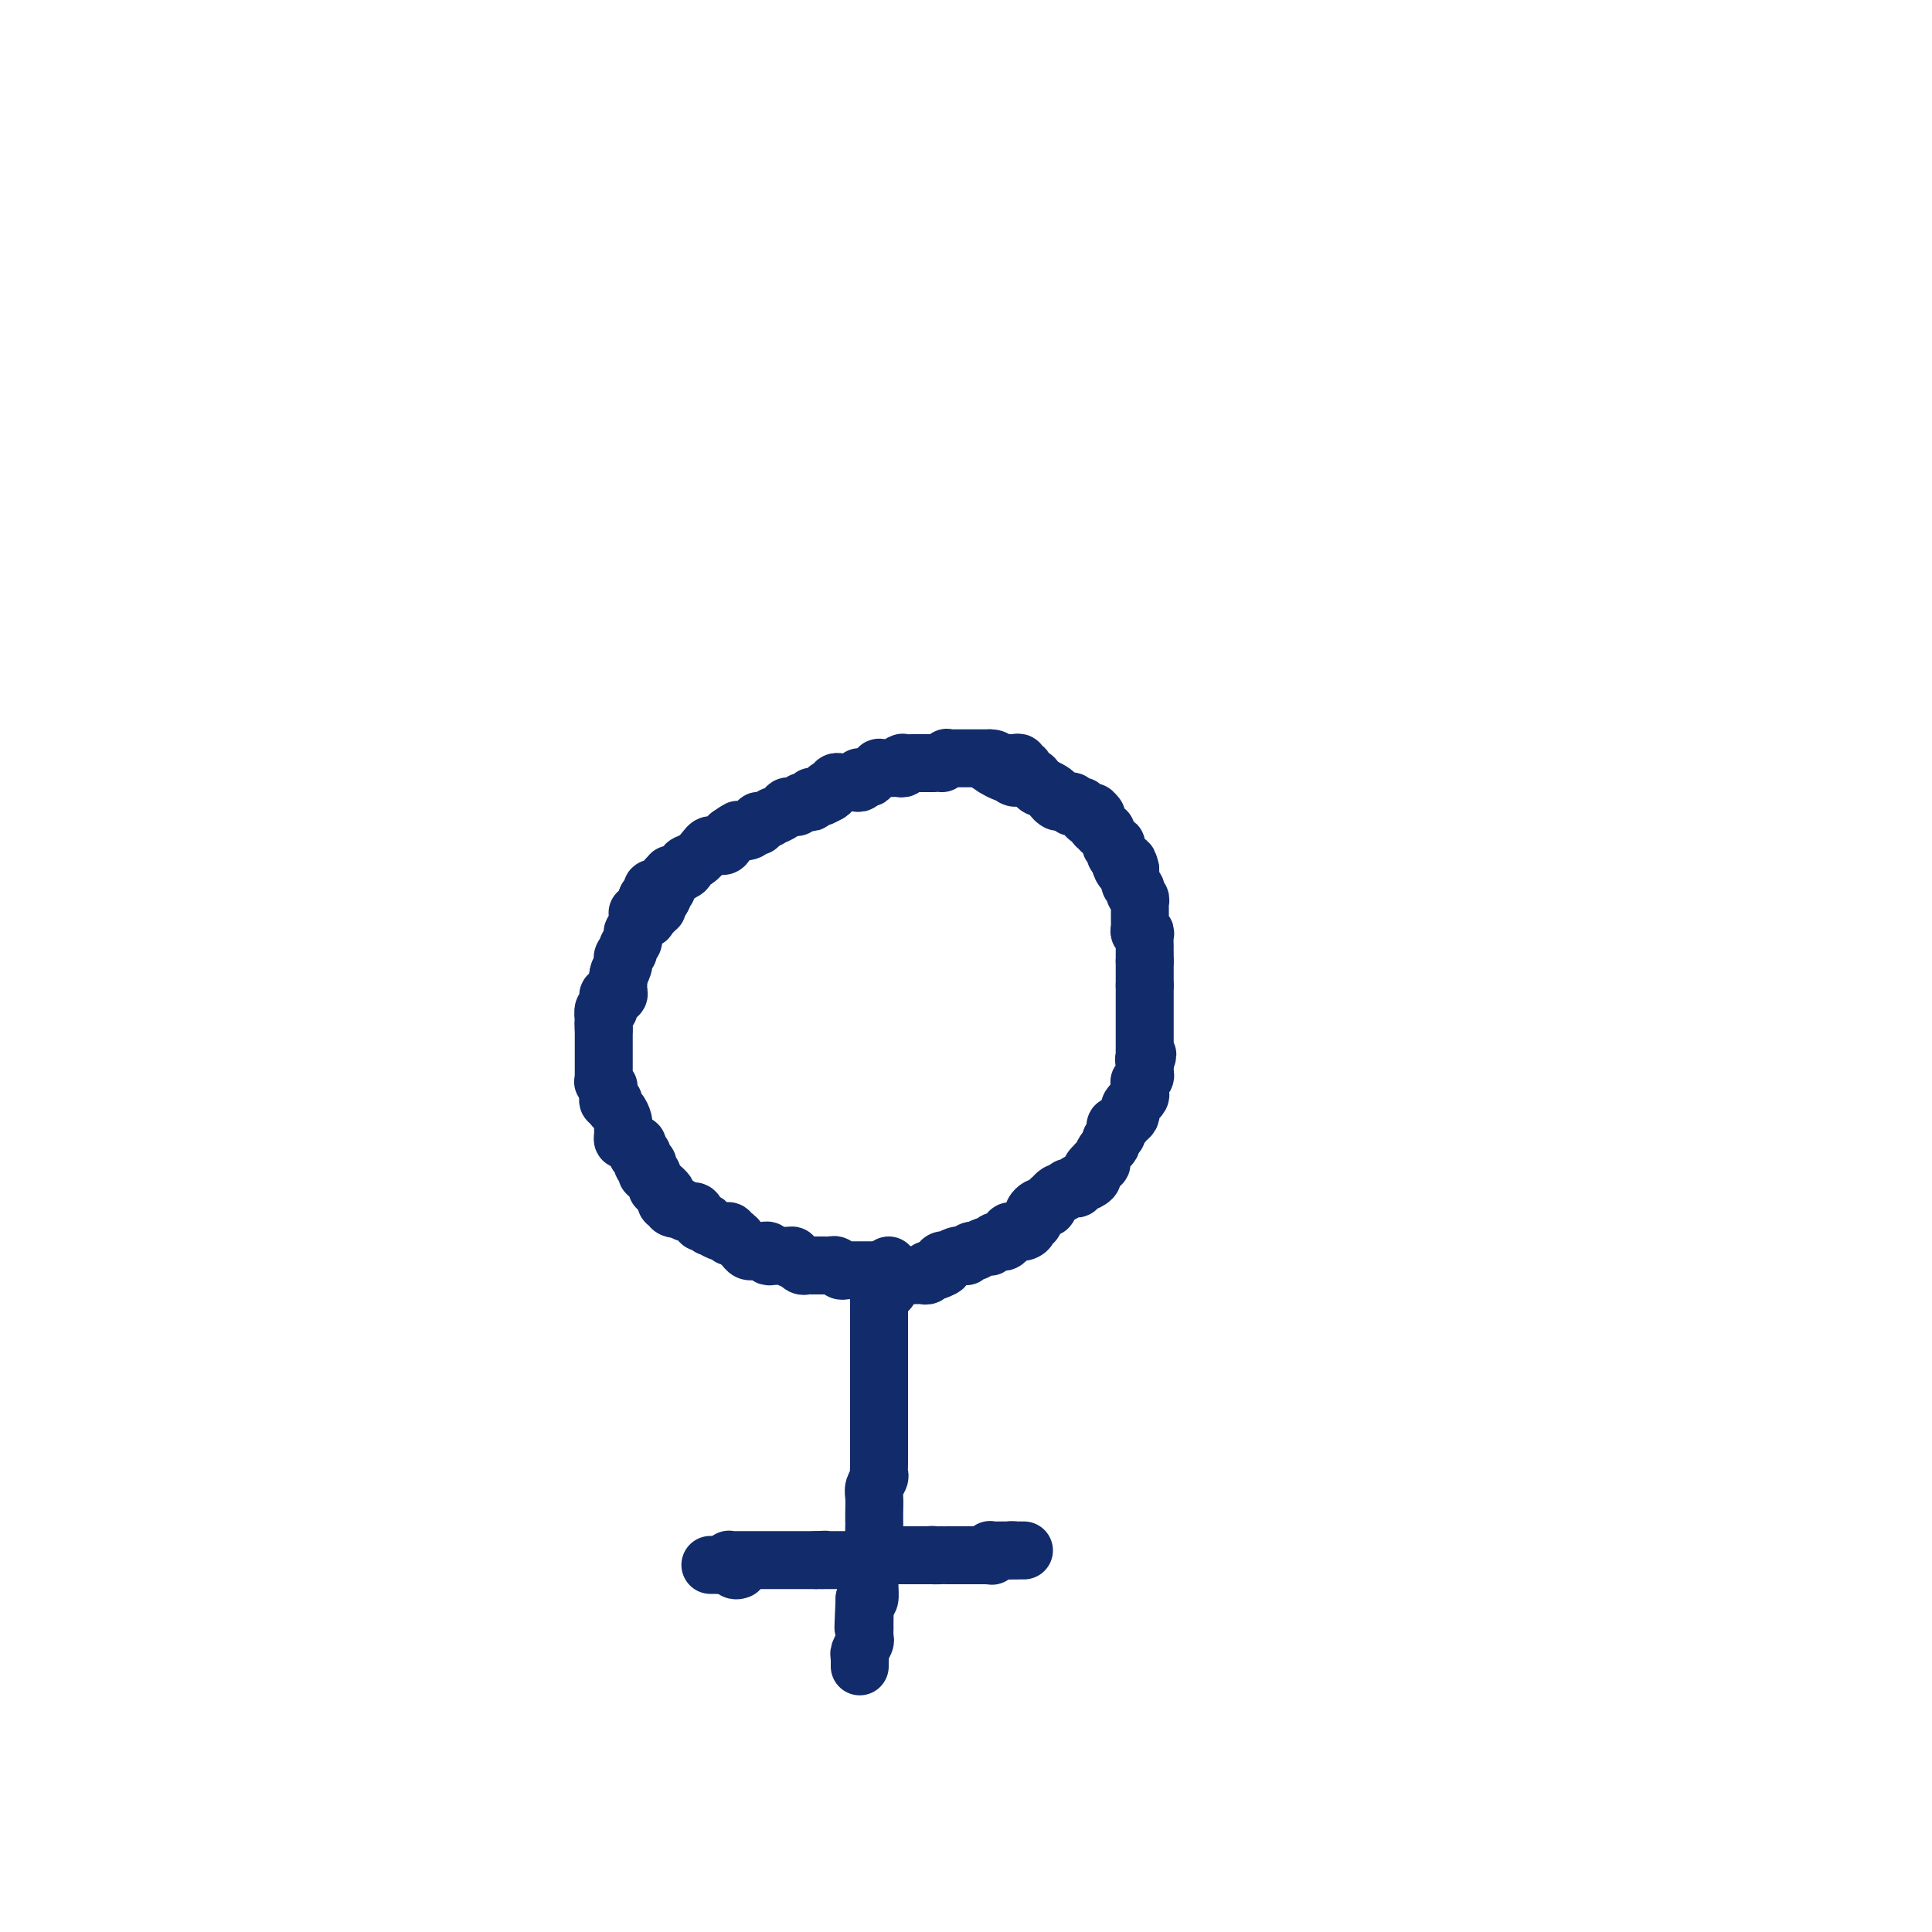 <svg viewBox='0 0 400 400' version='1.1' xmlns='http://www.w3.org/2000/svg' xmlns:xlink='http://www.w3.org/1999/xlink'><g fill='none' stroke='#122B6A' stroke-width='12' stroke-linecap='round' stroke-linejoin='round'><path d='M182,263c-0.000,0.873 -0.000,1.747 0,2c0.000,0.253 0.000,-0.113 0,0c-0.000,0.113 -0.000,0.705 0,1c0.000,0.295 0.000,0.292 0,1c-0.000,0.708 -0.000,2.129 0,3c0.000,0.871 0.000,1.194 0,2c-0.000,0.806 -0.000,2.094 0,3c0.000,0.906 0.000,1.431 0,2c-0.000,0.569 -0.000,1.184 0,2c0.000,0.816 0.000,1.834 0,3c-0.000,1.166 -0.000,2.481 0,3c0.000,0.519 0.000,0.243 0,1c-0.000,0.757 -0.000,2.549 0,4c0.000,1.451 0.000,2.563 0,4c-0.000,1.437 -0.000,3.201 0,4c0.000,0.799 0.001,0.633 0,1c-0.001,0.367 -0.004,1.267 0,2c0.004,0.733 0.015,1.298 0,2c-0.015,0.702 -0.057,1.542 0,2c0.057,0.458 0.211,0.533 0,1c-0.211,0.467 -0.789,1.327 -1,2c-0.211,0.673 -0.057,1.158 0,2c0.057,0.842 0.016,2.042 0,3c-0.016,0.958 -0.008,1.673 0,2c0.008,0.327 0.016,0.265 0,1c-0.016,0.735 -0.057,2.268 0,3c0.057,0.732 0.212,0.662 0,1c-0.212,0.338 -0.792,1.082 -1,2c-0.208,0.918 -0.046,2.009 0,3c0.046,0.991 -0.026,1.882 0,3c0.026,1.118 0.150,2.462 0,3c-0.150,0.538 -0.575,0.269 -1,0'/><path d='M179,331c-0.464,10.876 -0.123,4.065 0,2c0.123,-2.065 0.029,0.616 0,2c-0.029,1.384 0.006,1.470 0,2c-0.006,0.530 -0.054,1.504 0,2c0.054,0.496 0.211,0.515 0,1c-0.211,0.485 -0.788,1.437 -1,2c-0.212,0.563 -0.057,0.739 0,1c0.057,0.261 0.015,0.609 0,1c-0.015,0.391 -0.004,0.826 0,1c0.004,0.174 0.002,0.087 0,0'/><path d='M153,325c-0.333,0.113 -0.666,0.226 -1,0c-0.334,-0.226 -0.669,-0.793 -1,-1c-0.331,-0.207 -0.659,-0.056 -1,0c-0.341,0.056 -0.693,0.015 -1,0c-0.307,-0.015 -0.567,-0.004 -1,0c-0.433,0.004 -1.040,0.001 -1,0c0.040,-0.001 0.726,-0.000 1,0c0.274,0.000 0.137,0.000 0,0'/><path d='M149,324c0.311,-0.030 0.622,-0.061 1,0c0.378,0.061 0.822,0.212 1,0c0.178,-0.212 0.089,-0.789 0,-1c-0.089,-0.211 -0.178,-0.057 0,0c0.178,0.057 0.624,0.015 1,0c0.376,-0.015 0.682,-0.004 1,0c0.318,0.004 0.648,0.001 1,0c0.352,-0.001 0.724,-0.000 1,0c0.276,0.000 0.454,0.000 1,0c0.546,-0.000 1.459,-0.000 2,0c0.541,0.000 0.708,0.000 1,0c0.292,-0.000 0.708,-0.000 1,0c0.292,0.000 0.459,0.000 1,0c0.541,-0.000 1.454,-0.000 2,0c0.546,0.000 0.723,0.000 1,0c0.277,-0.000 0.652,-0.000 1,0c0.348,0.000 0.668,0.000 1,0c0.332,-0.000 0.677,-0.000 1,0c0.323,0.000 0.626,0.000 1,0c0.374,-0.000 0.821,-0.000 1,0c0.179,0.000 0.089,0.000 0,0'/><path d='M169,323c3.273,-0.155 1.455,-0.041 1,0c-0.455,0.041 0.452,0.011 1,0c0.548,-0.011 0.738,-0.003 1,0c0.262,0.003 0.595,0.001 1,0c0.405,-0.001 0.882,-0.000 1,0c0.118,0.000 -0.122,0.000 0,0c0.122,-0.000 0.606,-0.000 1,0c0.394,0.000 0.697,0.000 1,0c0.303,-0.000 0.606,-0.000 1,0c0.394,0.000 0.879,0.000 1,0c0.121,-0.000 -0.121,-0.000 0,0c0.121,0.000 0.606,0.000 1,0c0.394,-0.000 0.697,-0.000 1,0'/><path d='M180,323c1.945,0.061 1.309,0.212 1,0c-0.309,-0.212 -0.290,-0.789 0,-1c0.290,-0.211 0.851,-0.057 1,0c0.149,0.057 -0.115,0.015 0,0c0.115,-0.015 0.609,-0.004 1,0c0.391,0.004 0.678,0.001 1,0c0.322,-0.001 0.678,-0.000 1,0c0.322,0.000 0.611,0.000 1,0c0.389,-0.000 0.877,-0.000 1,0c0.123,0.000 -0.121,0.000 0,0c0.121,-0.000 0.606,-0.000 1,0c0.394,0.000 0.697,0.000 1,0c0.303,-0.000 0.607,-0.000 1,0c0.393,0.000 0.875,0.000 1,0c0.125,-0.000 -0.107,-0.000 0,0c0.107,0.000 0.554,0.000 1,0'/><path d='M192,322c1.979,-0.155 0.925,-0.041 1,0c0.075,0.041 1.277,0.011 2,0c0.723,-0.011 0.967,-0.003 1,0c0.033,0.003 -0.145,0.001 0,0c0.145,-0.001 0.612,-0.000 1,0c0.388,0.000 0.695,0.000 1,0c0.305,-0.000 0.606,-0.000 1,0c0.394,0.000 0.879,0.000 1,0c0.121,-0.000 -0.122,-0.000 0,0c0.122,0.000 0.610,0.000 1,0c0.390,-0.000 0.682,-0.000 1,0c0.318,0.000 0.662,0.000 1,0c0.338,-0.000 0.669,-0.000 1,0'/><path d='M204,322c2.079,0.061 1.278,0.212 1,0c-0.278,-0.212 -0.033,-0.789 0,-1c0.033,-0.211 -0.145,-0.057 0,0c0.145,0.057 0.613,0.015 1,0c0.387,-0.015 0.691,-0.004 1,0c0.309,0.004 0.622,0.001 1,0c0.378,-0.001 0.822,-0.000 1,0c0.178,0.000 0.089,0.000 0,0'/><path d='M209,321c0.955,-0.155 0.844,-0.041 1,0c0.156,0.041 0.581,0.011 1,0c0.419,-0.011 0.834,-0.003 1,0c0.166,0.003 0.083,0.002 0,0'/><path d='M181,263c-0.333,0.000 -0.667,0.000 -1,0c-0.333,-0.000 -0.667,-0.000 -1,0c-0.333,0.000 -0.667,0.001 -1,0c-0.333,-0.001 -0.667,-0.004 -1,0c-0.333,0.004 -0.667,0.015 -1,0c-0.333,-0.015 -0.667,-0.057 -1,0c-0.333,0.057 -0.666,0.211 -1,0c-0.334,-0.211 -0.668,-0.789 -1,-1c-0.332,-0.211 -0.663,-0.057 -1,0c-0.337,0.057 -0.682,0.015 -1,0c-0.318,-0.015 -0.610,-0.004 -1,0c-0.390,0.004 -0.878,0.002 -1,0c-0.122,-0.002 0.121,-0.004 0,0c-0.121,0.004 -0.607,0.015 -1,0c-0.393,-0.015 -0.693,-0.056 -1,0c-0.307,0.056 -0.621,0.207 -1,0c-0.379,-0.207 -0.823,-0.774 -1,-1c-0.177,-0.226 -0.089,-0.113 0,0'/><path d='M165,261c-2.653,-0.536 -1.285,-0.876 -1,-1c0.285,-0.124 -0.511,-0.033 -1,0c-0.489,0.033 -0.670,0.009 -1,0c-0.330,-0.009 -0.809,-0.003 -1,0c-0.191,0.003 -0.096,0.001 0,0'/><path d='M160,260c-0.447,0.113 -0.894,0.227 -1,0c-0.106,-0.227 0.130,-0.793 0,-1c-0.130,-0.207 -0.626,-0.055 -1,0c-0.374,0.055 -0.625,0.012 -1,0c-0.375,-0.012 -0.874,0.008 -1,0c-0.126,-0.008 0.121,-0.045 0,0c-0.121,0.045 -0.611,0.171 -1,0c-0.389,-0.171 -0.678,-0.638 -1,-1c-0.322,-0.362 -0.678,-0.619 -1,-1c-0.322,-0.381 -0.610,-0.886 -1,-1c-0.390,-0.114 -0.883,0.161 -1,0c-0.117,-0.161 0.141,-0.760 0,-1c-0.141,-0.240 -0.682,-0.121 -1,0c-0.318,0.121 -0.414,0.245 -1,0c-0.586,-0.245 -1.663,-0.858 -2,-1c-0.337,-0.142 0.065,0.186 0,0c-0.065,-0.186 -0.596,-0.887 -1,-1c-0.404,-0.113 -0.682,0.363 -1,0c-0.318,-0.363 -0.676,-1.564 -1,-2c-0.324,-0.436 -0.613,-0.107 -1,0c-0.387,0.107 -0.874,-0.010 -1,0c-0.126,0.010 0.107,0.146 0,0c-0.107,-0.146 -0.553,-0.573 -1,-1'/><path d='M141,250c-3.101,-1.564 -1.353,-0.475 -1,0c0.353,0.475 -0.689,0.335 -1,0c-0.311,-0.335 0.109,-0.864 0,-1c-0.109,-0.136 -0.747,0.121 -1,0c-0.253,-0.121 -0.119,-0.620 0,-1c0.119,-0.380 0.224,-0.641 0,-1c-0.224,-0.359 -0.778,-0.817 -1,-1c-0.222,-0.183 -0.111,-0.092 0,0'/><path d='M137,246c-0.863,-0.570 -1.020,0.006 -1,0c0.020,-0.006 0.215,-0.593 0,-1c-0.215,-0.407 -0.842,-0.635 -1,-1c-0.158,-0.365 0.154,-0.868 0,-1c-0.154,-0.132 -0.772,0.108 -1,0c-0.228,-0.108 -0.065,-0.563 0,-1c0.065,-0.437 0.033,-0.857 0,-1c-0.033,-0.143 -0.065,-0.009 0,0c0.065,0.009 0.227,-0.105 0,0c-0.227,0.105 -0.844,0.430 -1,0c-0.156,-0.430 0.150,-1.616 0,-2c-0.150,-0.384 -0.757,0.033 -1,0c-0.243,-0.033 -0.121,-0.517 0,-1'/><path d='M132,238c-0.710,-1.459 0.016,-1.108 0,-1c-0.016,0.108 -0.775,-0.027 -1,0c-0.225,0.027 0.083,0.215 0,0c-0.083,-0.215 -0.558,-0.832 -1,-1c-0.442,-0.168 -0.851,0.113 -1,0c-0.149,-0.113 -0.039,-0.621 0,-1c0.039,-0.379 0.008,-0.630 0,-1c-0.008,-0.370 0.008,-0.858 0,-1c-0.008,-0.142 -0.040,0.063 0,0c0.040,-0.063 0.150,-0.394 0,-1c-0.150,-0.606 -0.562,-1.486 -1,-2c-0.438,-0.514 -0.902,-0.663 -1,-1c-0.098,-0.337 0.170,-0.864 0,-1c-0.170,-0.136 -0.776,0.117 -1,0c-0.224,-0.117 -0.064,-0.605 0,-1c0.064,-0.395 0.032,-0.698 0,-1'/><path d='M126,226c-0.868,-2.019 -0.036,-1.066 0,-1c0.036,0.066 -0.722,-0.756 -1,-1c-0.278,-0.244 -0.074,0.090 0,0c0.074,-0.090 0.020,-0.602 0,-1c-0.020,-0.398 -0.005,-0.680 0,-1c0.005,-0.320 0.001,-0.677 0,-1c-0.001,-0.323 -0.000,-0.611 0,-1c0.000,-0.389 0.000,-0.877 0,-1c-0.000,-0.123 -0.000,0.121 0,0c0.000,-0.121 0.000,-0.606 0,-1c-0.000,-0.394 -0.000,-0.697 0,-1c0.000,-0.303 0.000,-0.606 0,-1c-0.000,-0.394 -0.000,-0.879 0,-1c0.000,-0.121 0.000,0.121 0,0c-0.000,-0.121 -0.000,-0.606 0,-1c0.000,-0.394 0.000,-0.697 0,-1'/><path d='M125,213c-0.154,-2.168 -0.037,-1.088 0,-1c0.037,0.088 -0.004,-0.817 0,-1c0.004,-0.183 0.054,0.355 0,0c-0.054,-0.355 -0.212,-1.601 0,-2c0.212,-0.399 0.793,0.051 1,0c0.207,-0.051 0.040,-0.602 0,-1c-0.040,-0.398 0.046,-0.642 0,-1c-0.046,-0.358 -0.222,-0.831 0,-1c0.222,-0.169 0.844,-0.034 1,0c0.156,0.034 -0.154,-0.032 0,0c0.154,0.032 0.773,0.163 1,0c0.227,-0.163 0.061,-0.621 0,-1c-0.061,-0.379 -0.016,-0.679 0,-1c0.016,-0.321 0.005,-0.663 0,-1c-0.005,-0.337 -0.002,-0.668 0,-1'/><path d='M128,202c0.403,-1.597 -0.089,-0.091 0,0c0.089,0.091 0.760,-1.233 1,-2c0.240,-0.767 0.051,-0.975 0,-1c-0.051,-0.025 0.038,0.134 0,0c-0.038,-0.134 -0.203,-0.561 0,-1c0.203,-0.439 0.773,-0.891 1,-1c0.227,-0.109 0.113,0.125 0,0c-0.113,-0.125 -0.223,-0.611 0,-1c0.223,-0.389 0.778,-0.683 1,-1c0.222,-0.317 0.111,-0.659 0,-1'/><path d='M131,194c0.399,-1.421 -0.104,-0.973 0,-1c0.104,-0.027 0.816,-0.529 1,-1c0.184,-0.471 -0.161,-0.910 0,-1c0.161,-0.090 0.827,0.168 1,0c0.173,-0.168 -0.146,-0.762 0,-1c0.146,-0.238 0.756,-0.120 1,0c0.244,0.120 0.122,0.243 0,0c-0.122,-0.243 -0.243,-0.853 0,-1c0.243,-0.147 0.849,0.167 1,0c0.151,-0.167 -0.153,-0.815 0,-1c0.153,-0.185 0.763,0.095 1,0c0.237,-0.095 0.102,-0.564 0,-1c-0.102,-0.436 -0.172,-0.839 0,-1c0.172,-0.161 0.586,-0.081 1,0'/><path d='M137,186c0.866,-1.403 0.032,-0.912 0,-1c-0.032,-0.088 0.739,-0.755 1,-1c0.261,-0.245 0.013,-0.067 0,0c-0.013,0.067 0.208,0.022 0,0c-0.208,-0.022 -0.844,-0.021 -1,0c-0.156,0.021 0.170,0.062 0,0c-0.170,-0.062 -0.834,-0.228 -1,0c-0.166,0.228 0.165,0.848 0,1c-0.165,0.152 -0.828,-0.166 -1,0c-0.172,0.166 0.147,0.815 0,1c-0.147,0.185 -0.761,-0.095 -1,0c-0.239,0.095 -0.103,0.564 0,1c0.103,0.436 0.172,0.839 0,1c-0.172,0.161 -0.586,0.081 -1,0'/><path d='M133,188c-0.546,0.539 0.089,0.888 0,1c-0.089,0.112 -0.900,-0.011 -1,0c-0.100,0.011 0.513,0.158 1,0c0.487,-0.158 0.848,-0.620 1,-1c0.152,-0.380 0.096,-0.676 0,-1c-0.096,-0.324 -0.232,-0.674 0,-1c0.232,-0.326 0.832,-0.627 1,-1c0.168,-0.373 -0.095,-0.817 0,-1c0.095,-0.183 0.547,-0.105 1,0c0.453,0.105 0.906,0.238 1,0c0.094,-0.238 -0.171,-0.847 0,-1c0.171,-0.153 0.777,0.151 1,0c0.223,-0.151 0.064,-0.757 0,-1c-0.064,-0.243 -0.032,-0.121 0,0'/><path d='M138,182c0.974,-1.167 0.908,-1.085 1,-1c0.092,0.085 0.343,0.174 1,0c0.657,-0.174 1.720,-0.611 2,-1c0.280,-0.389 -0.223,-0.731 0,-1c0.223,-0.269 1.173,-0.465 2,-1c0.827,-0.535 1.531,-1.410 2,-2c0.469,-0.590 0.703,-0.896 1,-1c0.297,-0.104 0.657,-0.007 1,0c0.343,0.007 0.669,-0.075 1,0c0.331,0.075 0.666,0.307 1,0c0.334,-0.307 0.667,-1.154 1,-2'/><path d='M151,173c2.354,-1.636 1.741,-1.227 2,-1c0.259,0.227 1.392,0.272 2,0c0.608,-0.272 0.693,-0.862 1,-1c0.307,-0.138 0.837,0.174 1,0c0.163,-0.174 -0.041,-0.834 0,-1c0.041,-0.166 0.325,0.162 1,0c0.675,-0.162 1.739,-0.814 2,-1c0.261,-0.186 -0.280,0.094 0,0c0.280,-0.094 1.382,-0.561 2,-1c0.618,-0.439 0.753,-0.849 1,-1c0.247,-0.151 0.605,-0.044 1,0c0.395,0.044 0.827,0.026 1,0c0.173,-0.026 0.089,-0.058 0,0c-0.089,0.058 -0.182,0.208 0,0c0.182,-0.208 0.640,-0.774 1,-1c0.360,-0.226 0.621,-0.113 1,0c0.379,0.113 0.875,0.226 1,0c0.125,-0.226 -0.120,-0.792 0,-1c0.120,-0.208 0.606,-0.060 1,0c0.394,0.060 0.697,0.030 1,0'/><path d='M170,165c3.123,-1.399 1.429,-0.897 1,-1c-0.429,-0.103 0.406,-0.812 1,-1c0.594,-0.188 0.947,0.146 1,0c0.053,-0.146 -0.193,-0.771 0,-1c0.193,-0.229 0.825,-0.062 1,0c0.175,0.062 -0.107,0.018 0,0c0.107,-0.018 0.603,-0.008 1,0c0.397,0.008 0.694,0.016 1,0c0.306,-0.016 0.621,-0.057 1,0c0.379,0.057 0.823,0.211 1,0c0.177,-0.211 0.086,-0.788 0,-1c-0.086,-0.212 -0.167,-0.061 0,0c0.167,0.061 0.584,0.030 1,0'/><path d='M179,161c1.575,-0.574 1.014,-0.010 1,0c-0.014,0.010 0.521,-0.533 1,-1c0.479,-0.467 0.902,-0.857 1,-1c0.098,-0.143 -0.129,-0.039 0,0c0.129,0.039 0.612,0.011 1,0c0.388,-0.011 0.679,-0.007 1,0c0.321,0.007 0.673,0.016 1,0c0.327,-0.016 0.630,-0.057 1,0c0.370,0.057 0.806,0.211 1,0c0.194,-0.211 0.147,-0.789 0,-1c-0.147,-0.211 -0.394,-0.057 0,0c0.394,0.057 1.429,0.015 2,0c0.571,-0.015 0.678,-0.004 1,0c0.322,0.004 0.860,0.001 1,0c0.140,-0.001 -0.116,-0.000 0,0c0.116,0.000 0.605,0.000 1,0c0.395,-0.000 0.698,-0.000 1,0'/><path d='M193,158c2.555,-0.403 1.941,0.088 2,0c0.059,-0.088 0.789,-0.756 1,-1c0.211,-0.244 -0.097,-0.065 0,0c0.097,0.065 0.600,0.018 1,0c0.400,-0.018 0.699,-0.005 1,0c0.301,0.005 0.606,0.001 1,0c0.394,-0.001 0.879,-0.000 1,0c0.121,0.000 -0.122,0.000 0,0c0.122,-0.000 0.610,-0.000 1,0c0.390,0.000 0.682,0.000 1,0c0.318,-0.000 0.663,-0.000 1,0c0.337,0.000 0.668,0.000 1,0c0.332,-0.000 0.666,-0.000 1,0'/><path d='M205,157c1.869,0.072 0.542,0.751 0,1c-0.542,0.249 -0.299,0.067 0,0c0.299,-0.067 0.654,-0.018 1,0c0.346,0.018 0.684,0.005 1,0c0.316,-0.005 0.611,-0.002 1,0c0.389,0.002 0.874,0.005 1,0c0.126,-0.005 -0.105,-0.016 0,0c0.105,0.016 0.548,0.060 1,0c0.452,-0.060 0.913,-0.224 1,0c0.087,0.224 -0.201,0.835 0,1c0.201,0.165 0.890,-0.114 1,0c0.110,0.114 -0.360,0.623 0,1c0.360,0.377 1.549,0.622 2,1c0.451,0.378 0.162,0.889 0,1c-0.162,0.111 -0.198,-0.176 0,0c0.198,0.176 0.630,0.817 1,1c0.370,0.183 0.677,-0.090 1,0c0.323,0.090 0.661,0.545 1,1'/><path d='M217,164c2.000,1.167 1.000,0.583 0,0'/><path d='M184,262c0.006,1.185 0.012,2.370 0,3c-0.012,0.630 -0.042,0.705 0,1c0.042,0.295 0.156,0.811 0,1c-0.156,0.189 -0.580,0.051 -1,0c-0.420,-0.051 -0.834,-0.015 -1,0c-0.166,0.015 -0.083,0.007 0,0'/><path d='M182,267c-0.087,-0.417 -0.173,-0.833 0,-1c0.173,-0.167 0.606,-0.083 1,0c0.394,0.083 0.750,0.166 1,0c0.250,-0.166 0.396,-0.580 1,-1c0.604,-0.420 1.667,-0.845 2,-1c0.333,-0.155 -0.064,-0.042 0,0c0.064,0.042 0.591,0.011 1,0c0.409,-0.011 0.702,-0.002 1,0c0.298,0.002 0.601,-0.003 1,0c0.399,0.003 0.895,0.015 1,0c0.105,-0.015 -0.179,-0.056 0,0c0.179,0.056 0.821,0.211 1,0c0.179,-0.211 -0.106,-0.788 0,-1c0.106,-0.212 0.602,-0.061 1,0c0.398,0.061 0.699,0.030 1,0'/><path d='M194,263c2.101,-0.786 1.354,-0.750 1,-1c-0.354,-0.250 -0.317,-0.785 0,-1c0.317,-0.215 0.912,-0.110 1,0c0.088,0.110 -0.331,0.227 0,0c0.331,-0.227 1.412,-0.797 2,-1c0.588,-0.203 0.684,-0.041 1,0c0.316,0.041 0.854,-0.041 1,0c0.146,0.041 -0.098,0.203 0,0c0.098,-0.203 0.538,-0.773 1,-1c0.462,-0.227 0.946,-0.112 1,0c0.054,0.112 -0.322,0.223 0,0c0.322,-0.223 1.343,-0.778 2,-1c0.657,-0.222 0.949,-0.111 1,0c0.051,0.111 -0.140,0.222 0,0c0.140,-0.222 0.612,-0.776 1,-1c0.388,-0.224 0.692,-0.116 1,0c0.308,0.116 0.622,0.241 1,0c0.378,-0.241 0.822,-0.849 1,-1c0.178,-0.151 0.089,0.155 0,0c-0.089,-0.155 -0.178,-0.773 0,-1c0.178,-0.227 0.622,-0.065 1,0c0.378,0.065 0.689,0.032 1,0'/><path d='M211,255c2.868,-1.194 1.539,-0.179 1,0c-0.539,0.179 -0.289,-0.477 0,-1c0.289,-0.523 0.616,-0.915 1,-1c0.384,-0.085 0.823,0.135 1,0c0.177,-0.135 0.090,-0.624 0,-1c-0.090,-0.376 -0.183,-0.639 0,-1c0.183,-0.361 0.641,-0.819 1,-1c0.359,-0.181 0.617,-0.086 1,0c0.383,0.086 0.890,0.163 1,0c0.110,-0.163 -0.178,-0.566 0,-1c0.178,-0.434 0.821,-0.900 1,-1c0.179,-0.100 -0.106,0.165 0,0c0.106,-0.165 0.602,-0.762 1,-1c0.398,-0.238 0.699,-0.119 1,0'/><path d='M220,247c1.554,-1.465 0.938,-1.129 1,-1c0.062,0.129 0.803,0.049 1,0c0.197,-0.049 -0.150,-0.069 0,0c0.150,0.069 0.797,0.226 1,0c0.203,-0.226 -0.038,-0.834 0,-1c0.038,-0.166 0.354,0.109 1,0c0.646,-0.109 1.622,-0.604 2,-1c0.378,-0.396 0.158,-0.694 0,-1c-0.158,-0.306 -0.253,-0.620 0,-1c0.253,-0.380 0.855,-0.827 1,-1c0.145,-0.173 -0.168,-0.074 0,0c0.168,0.074 0.816,0.122 1,0c0.184,-0.122 -0.095,-0.414 0,-1c0.095,-0.586 0.564,-1.465 1,-2c0.436,-0.535 0.839,-0.724 1,-1c0.161,-0.276 0.081,-0.638 0,-1'/><path d='M230,236c1.770,-1.885 1.195,-1.096 1,-1c-0.195,0.096 -0.010,-0.499 0,-1c0.010,-0.501 -0.155,-0.908 0,-1c0.155,-0.092 0.629,0.130 1,0c0.371,-0.130 0.639,-0.613 1,-1c0.361,-0.387 0.814,-0.677 1,-1c0.186,-0.323 0.106,-0.678 0,-1c-0.106,-0.322 -0.239,-0.611 0,-1c0.239,-0.389 0.848,-0.877 1,-1c0.152,-0.123 -0.155,0.121 0,0c0.155,-0.121 0.773,-0.606 1,-1c0.227,-0.394 0.065,-0.697 0,-1c-0.065,-0.303 -0.031,-0.606 0,-1c0.031,-0.394 0.061,-0.879 0,-1c-0.061,-0.121 -0.212,0.122 0,0c0.212,-0.122 0.789,-0.610 1,-1c0.211,-0.390 0.057,-0.682 0,-1c-0.057,-0.318 -0.016,-0.662 0,-1c0.016,-0.338 0.008,-0.669 0,-1'/><path d='M237,220c1.083,-2.714 0.290,-1.501 0,-1c-0.290,0.501 -0.078,0.288 0,0c0.078,-0.288 0.021,-0.651 0,-1c-0.021,-0.349 -0.006,-0.685 0,-1c0.006,-0.315 0.001,-0.609 0,-1c-0.001,-0.391 -0.000,-0.878 0,-1c0.000,-0.122 0.000,0.121 0,0c-0.000,-0.121 -0.000,-0.606 0,-1c0.000,-0.394 0.000,-0.697 0,-1c-0.000,-0.303 -0.000,-0.606 0,-1c0.000,-0.394 0.000,-0.879 0,-1c-0.000,-0.121 -0.000,0.123 0,0c0.000,-0.123 0.000,-0.611 0,-1c-0.000,-0.389 -0.000,-0.678 0,-1c0.000,-0.322 0.000,-0.678 0,-1c-0.000,-0.322 -0.000,-0.611 0,-1c0.000,-0.389 0.000,-0.877 0,-1c-0.000,-0.123 -0.000,0.121 0,0c0.000,-0.121 0.000,-0.606 0,-1c-0.000,-0.394 -0.000,-0.697 0,-1'/><path d='M237,204c0.000,-2.638 0.000,-1.232 0,-1c-0.000,0.232 0.000,-0.711 0,-1c-0.000,-0.289 0.000,0.077 0,0c-0.000,-0.077 0.000,-0.598 0,-1c0.000,-0.402 0.000,-0.686 0,-1c0.000,-0.314 0.000,-0.657 0,-1'/><path d='M237,199c-0.000,-0.937 -0.000,-0.779 0,-1c0.000,-0.221 0.001,-0.820 0,-1c-0.001,-0.180 -0.004,0.058 0,0c0.004,-0.058 0.015,-0.411 0,-1c-0.015,-0.589 -0.057,-1.415 0,-2c0.057,-0.585 0.211,-0.930 0,-1c-0.211,-0.070 -0.789,0.135 -1,0c-0.211,-0.135 -0.057,-0.609 0,-1c0.057,-0.391 0.015,-0.697 0,-1c-0.015,-0.303 -0.004,-0.602 0,-1c0.004,-0.398 0.001,-0.894 0,-1c-0.001,-0.106 0.001,0.179 0,0c-0.001,-0.179 -0.004,-0.821 0,-1c0.004,-0.179 0.015,0.106 0,0c-0.015,-0.106 -0.056,-0.602 0,-1c0.056,-0.398 0.207,-0.698 0,-1c-0.207,-0.302 -0.774,-0.605 -1,-1c-0.226,-0.395 -0.113,-0.882 0,-1c0.113,-0.118 0.226,0.133 0,0c-0.226,-0.133 -0.792,-0.651 -1,-1c-0.208,-0.349 -0.060,-0.528 0,-1c0.060,-0.472 0.030,-1.236 0,-2'/><path d='M234,180c-0.631,-2.890 -0.709,-0.616 -1,0c-0.291,0.616 -0.796,-0.428 -1,-1c-0.204,-0.572 -0.107,-0.674 0,-1c0.107,-0.326 0.225,-0.876 0,-1c-0.225,-0.124 -0.791,0.177 -1,0c-0.209,-0.177 -0.060,-0.831 0,-1c0.060,-0.169 0.031,0.148 0,0c-0.031,-0.148 -0.065,-0.760 0,-1c0.065,-0.240 0.229,-0.107 0,0c-0.229,0.107 -0.850,0.187 -1,0c-0.150,-0.187 0.171,-0.643 0,-1c-0.171,-0.357 -0.834,-0.617 -1,-1c-0.166,-0.383 0.166,-0.890 0,-1c-0.166,-0.110 -0.829,0.178 -1,0c-0.171,-0.178 0.150,-0.821 0,-1c-0.150,-0.179 -0.771,0.106 -1,0c-0.229,-0.106 -0.065,-0.602 0,-1c0.065,-0.398 0.033,-0.699 0,-1'/><path d='M227,169c-1.244,-1.719 -0.854,-0.517 -1,0c-0.146,0.517 -0.826,0.349 -1,0c-0.174,-0.349 0.160,-0.878 0,-1c-0.160,-0.122 -0.814,0.165 -1,0c-0.186,-0.165 0.094,-0.780 0,-1c-0.094,-0.220 -0.564,-0.045 -1,0c-0.436,0.045 -0.838,-0.040 -1,0c-0.162,0.040 -0.085,0.207 0,0c0.085,-0.207 0.177,-0.786 0,-1c-0.177,-0.214 -0.622,-0.061 -1,0c-0.378,0.061 -0.689,0.031 -1,0'/><path d='M220,166c-1.231,-0.411 -0.808,0.063 -1,0c-0.192,-0.063 -1.000,-0.662 -1,-1c-0.000,-0.338 0.806,-0.415 0,-1c-0.806,-0.585 -3.225,-1.677 -4,-2c-0.775,-0.323 0.094,0.123 0,0c-0.094,-0.123 -1.151,-0.817 -2,-1c-0.849,-0.183 -1.489,0.143 -2,0c-0.511,-0.143 -0.894,-0.757 -1,-1c-0.106,-0.243 0.064,-0.117 0,0c-0.064,0.117 -0.363,0.224 -1,0c-0.637,-0.224 -1.610,-0.778 -2,-1c-0.390,-0.222 -0.195,-0.111 0,0'/></g>
</svg>
